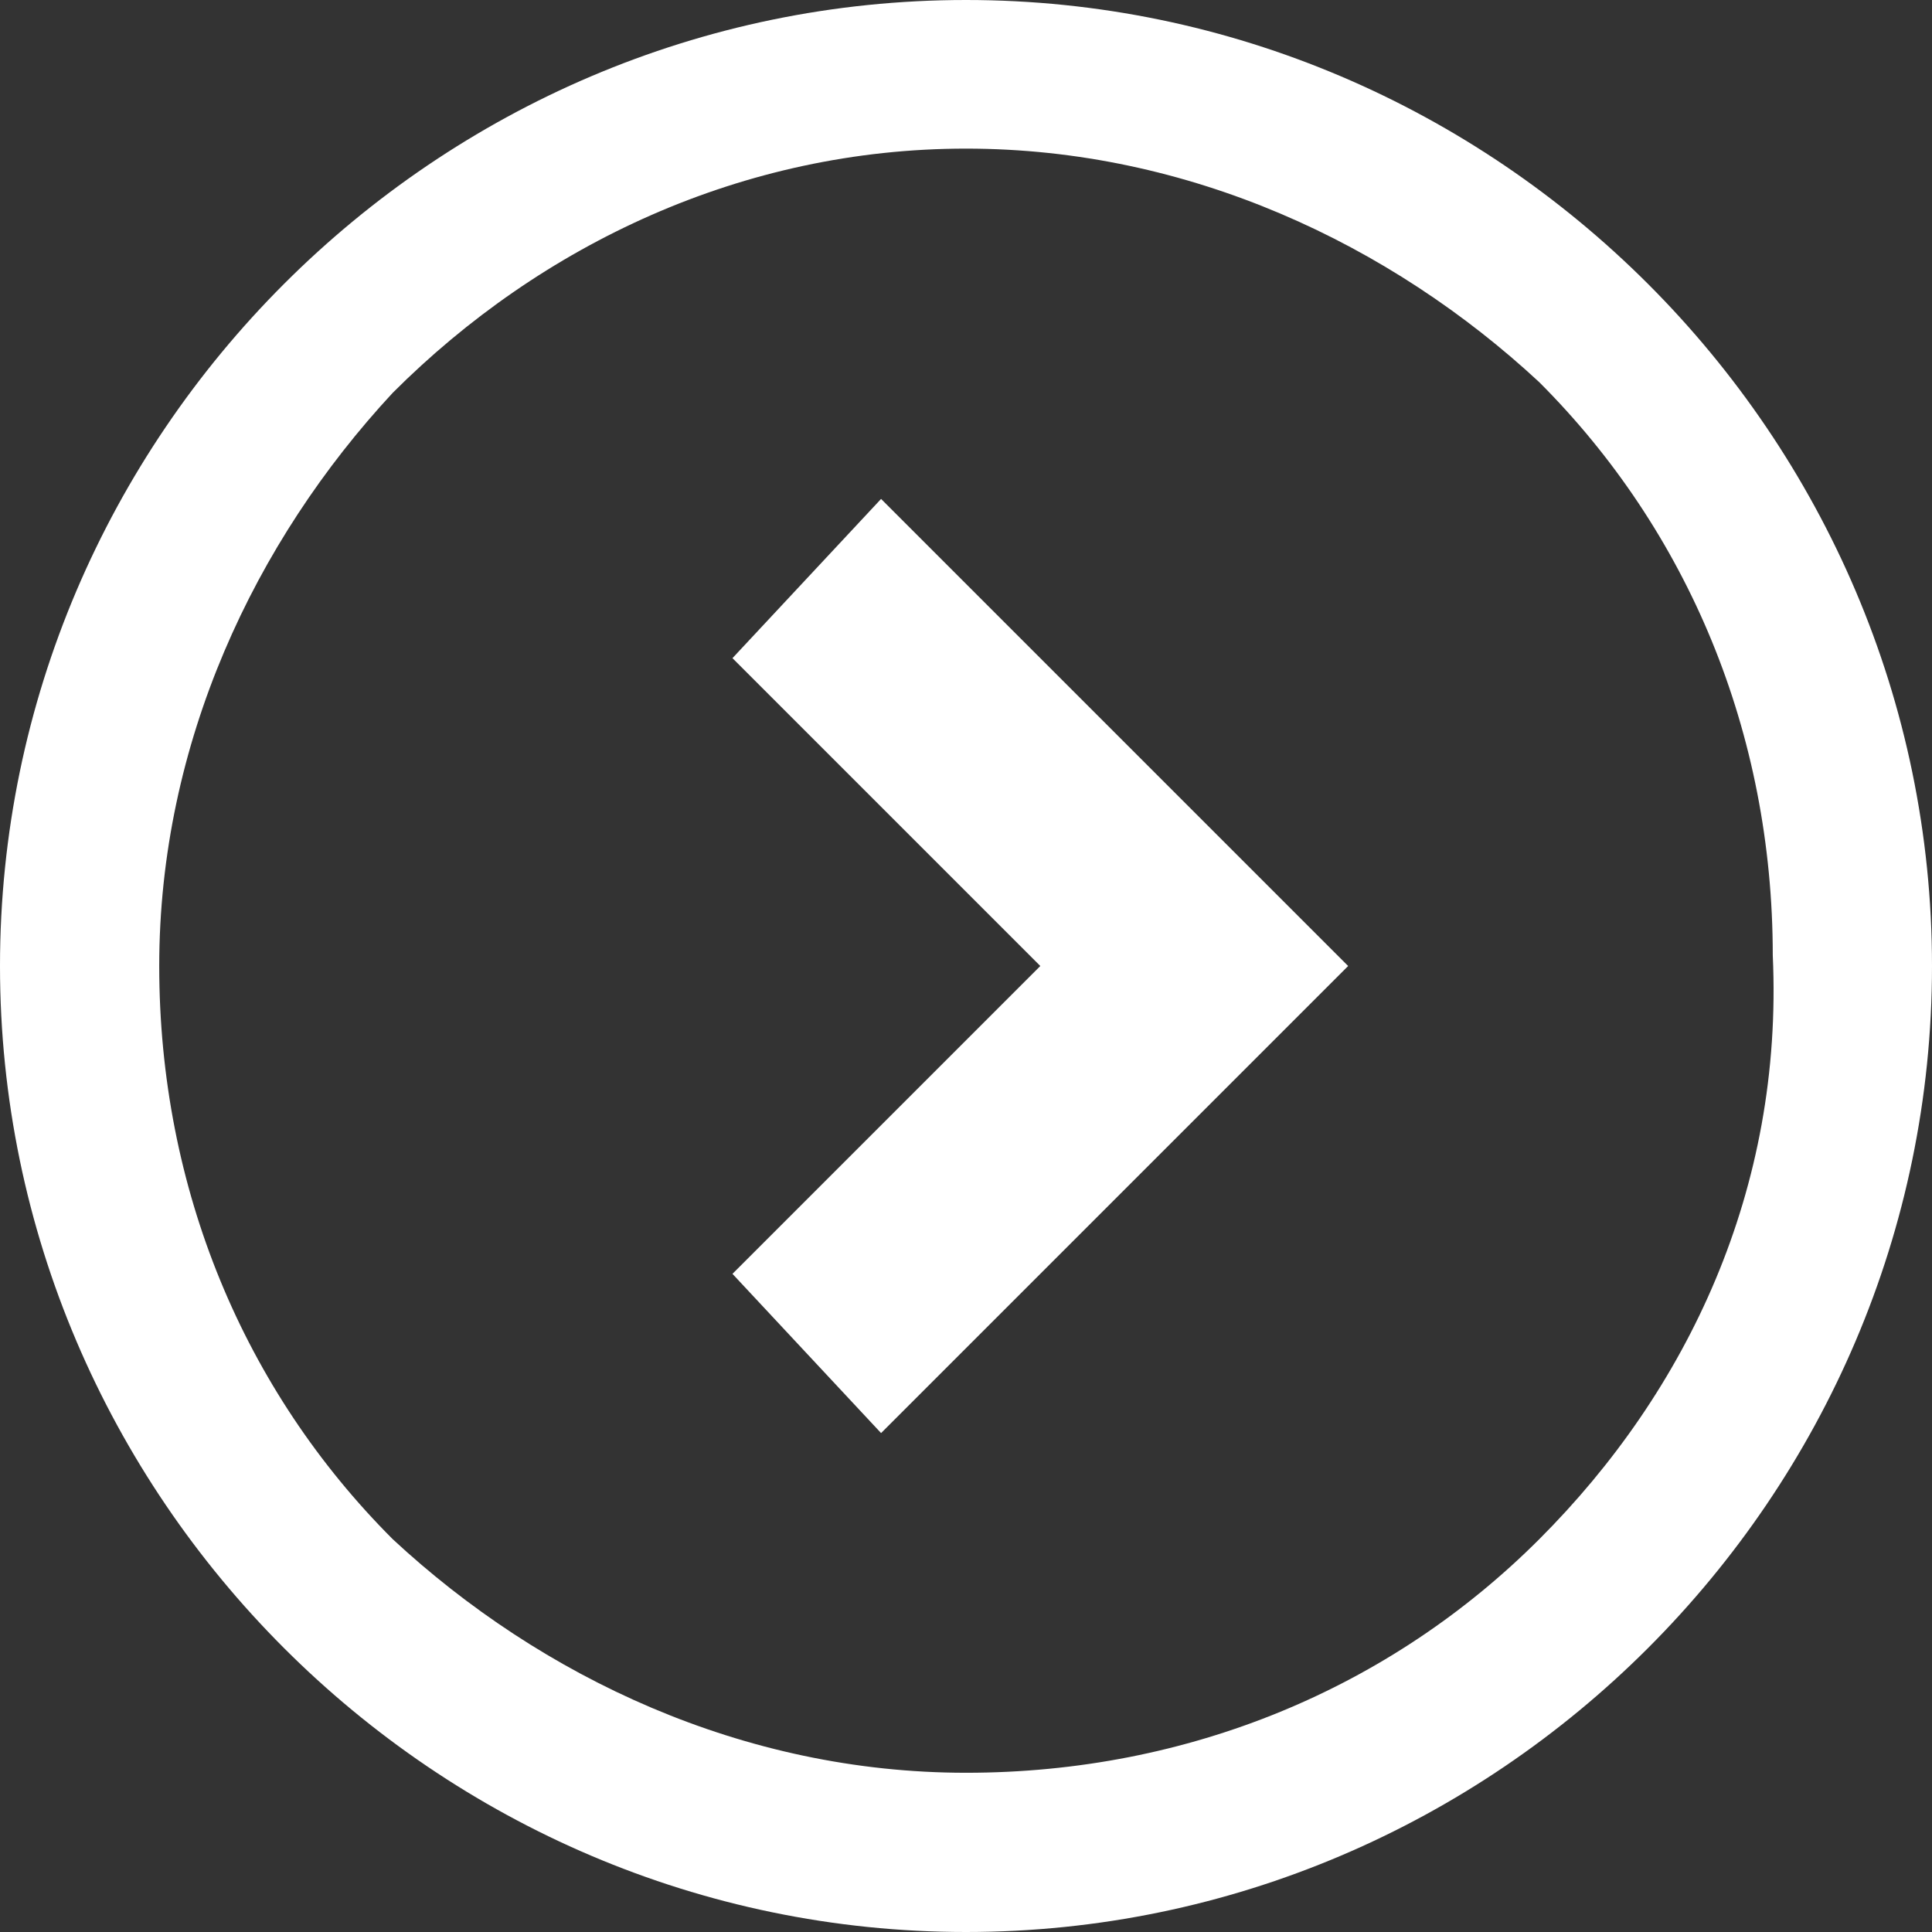 <?xml version="1.0" encoding="utf-8"?>
<!-- Generator: Adobe Illustrator 24.3.0, SVG Export Plug-In . SVG Version: 6.00 Build 0)  -->
<svg version="1.1" id="レイヤー_1" xmlns="http://www.w3.org/2000/svg" xmlns:xlink="http://www.w3.org/1999/xlink" x="0px"
	 y="0px" viewBox="0 0 18.2 18.2" style="enable-background:new 0 0 18.2 18.2;" xml:space="preserve">
<rect x="0" y="0" width="18.2" height="18.2" fill="#333333" stroke="none"/>
<style type="text/css">
	.st0{fill:#FFFFFF;}
</style>
<g>
	<g>
		<polygon class="st0" points="6.9,6.2 9.8,9.1 6.9,12 8.3,13.5 12.7,9.1 8.3,4.7 		"/>
		<path class="st0" d="M9.1,0C4.1,0,0,4.1,0,9.1c0,5,4.1,9.1,9.1,9.1c5,0,9.1-4.1,9.1-9.1C18.2,4.1,14.1,0,9.1,0z M14.5,14.5
			c-1.4,1.4-3.3,2.2-5.4,2.2c-2.1,0-4-0.9-5.4-2.2c-1.4-1.4-2.2-3.3-2.2-5.4c0-2.1,0.9-4,2.2-5.4C5.1,2.3,7,1.4,9.1,1.4
			c2.1,0,4,0.9,5.4,2.2c1.4,1.4,2.2,3.3,2.2,5.4C16.8,11.2,15.9,13.1,14.5,14.5z"/>
	</g>
</g>
</svg>
